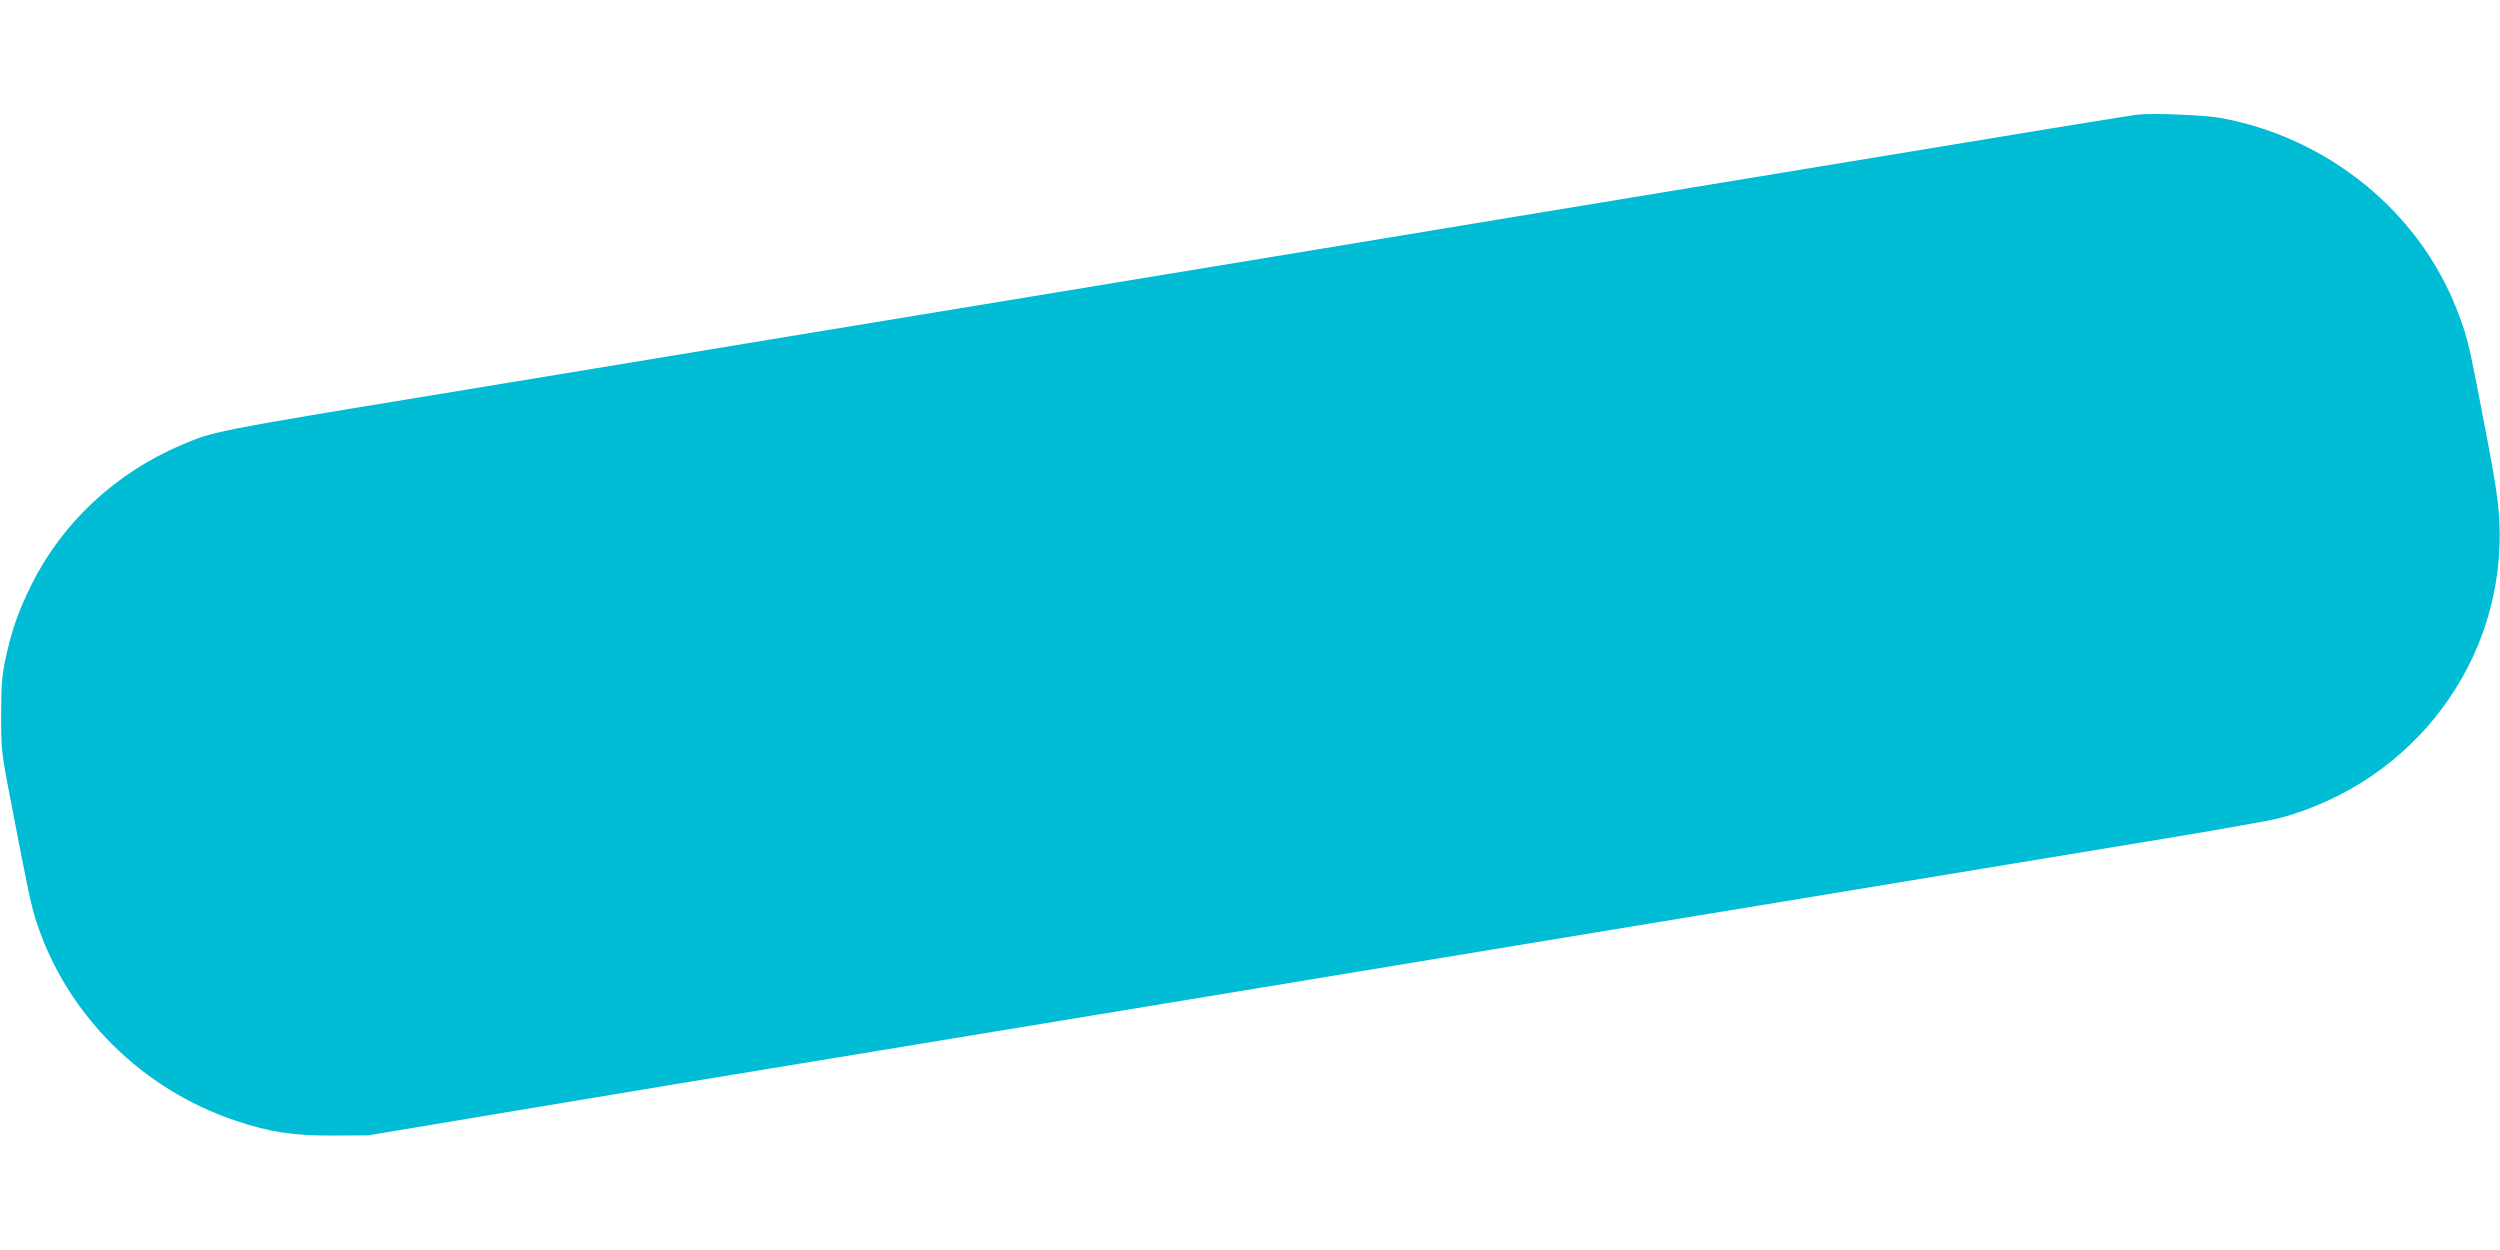 <?xml version="1.0" standalone="no"?>
<!DOCTYPE svg PUBLIC "-//W3C//DTD SVG 20010904//EN"
 "http://www.w3.org/TR/2001/REC-SVG-20010904/DTD/svg10.dtd">
<svg version="1.0" xmlns="http://www.w3.org/2000/svg"
 width="1280pt" height="640pt" viewBox="0 0 1280 640"
 preserveAspectRatio="xMidYMid meet">
<g transform="translate(0,640) scale(0.1,-0.1)"
fill="#00bcd4" stroke="none">
<path d="M10945 5813 c-45 -5 -371 -58 -2280 -373 -269 -44 -679 -112 -910
-150 -231 -38 -762 -126 -1180 -195 -418 -69 -1005 -165 -1305 -215 -300 -49
-833 -137 -1185 -195 -352 -58 -815 -135 -1030 -170 -214 -35 -583 -96 -820
-135 -1138 -187 -1141 -188 -1305 -258 -338 -143 -611 -398 -769 -716 -68
-137 -101 -233 -133 -380 -18 -83 -22 -135 -22 -286 0 -183 0 -189 53 -460 87
-455 101 -521 131 -610 156 -469 538 -848 1017 -1008 171 -58 296 -77 498 -76
l180 1 700 117 c660 110 1067 178 1910 316 198 33 619 102 935 154 316 52 726
120 910 150 184 30 623 103 975 161 352 58 789 130 970 160 182 30 564 93 850
140 922 152 1409 232 1940 320 286 47 554 95 595 106 694 186 1160 815 1127
1519 -6 119 -25 235 -118 710 -40 206 -54 257 -100 375 -196 503 -660 880
-1209 981 -84 15 -348 26 -425 17z"/>
</g>
</svg>
